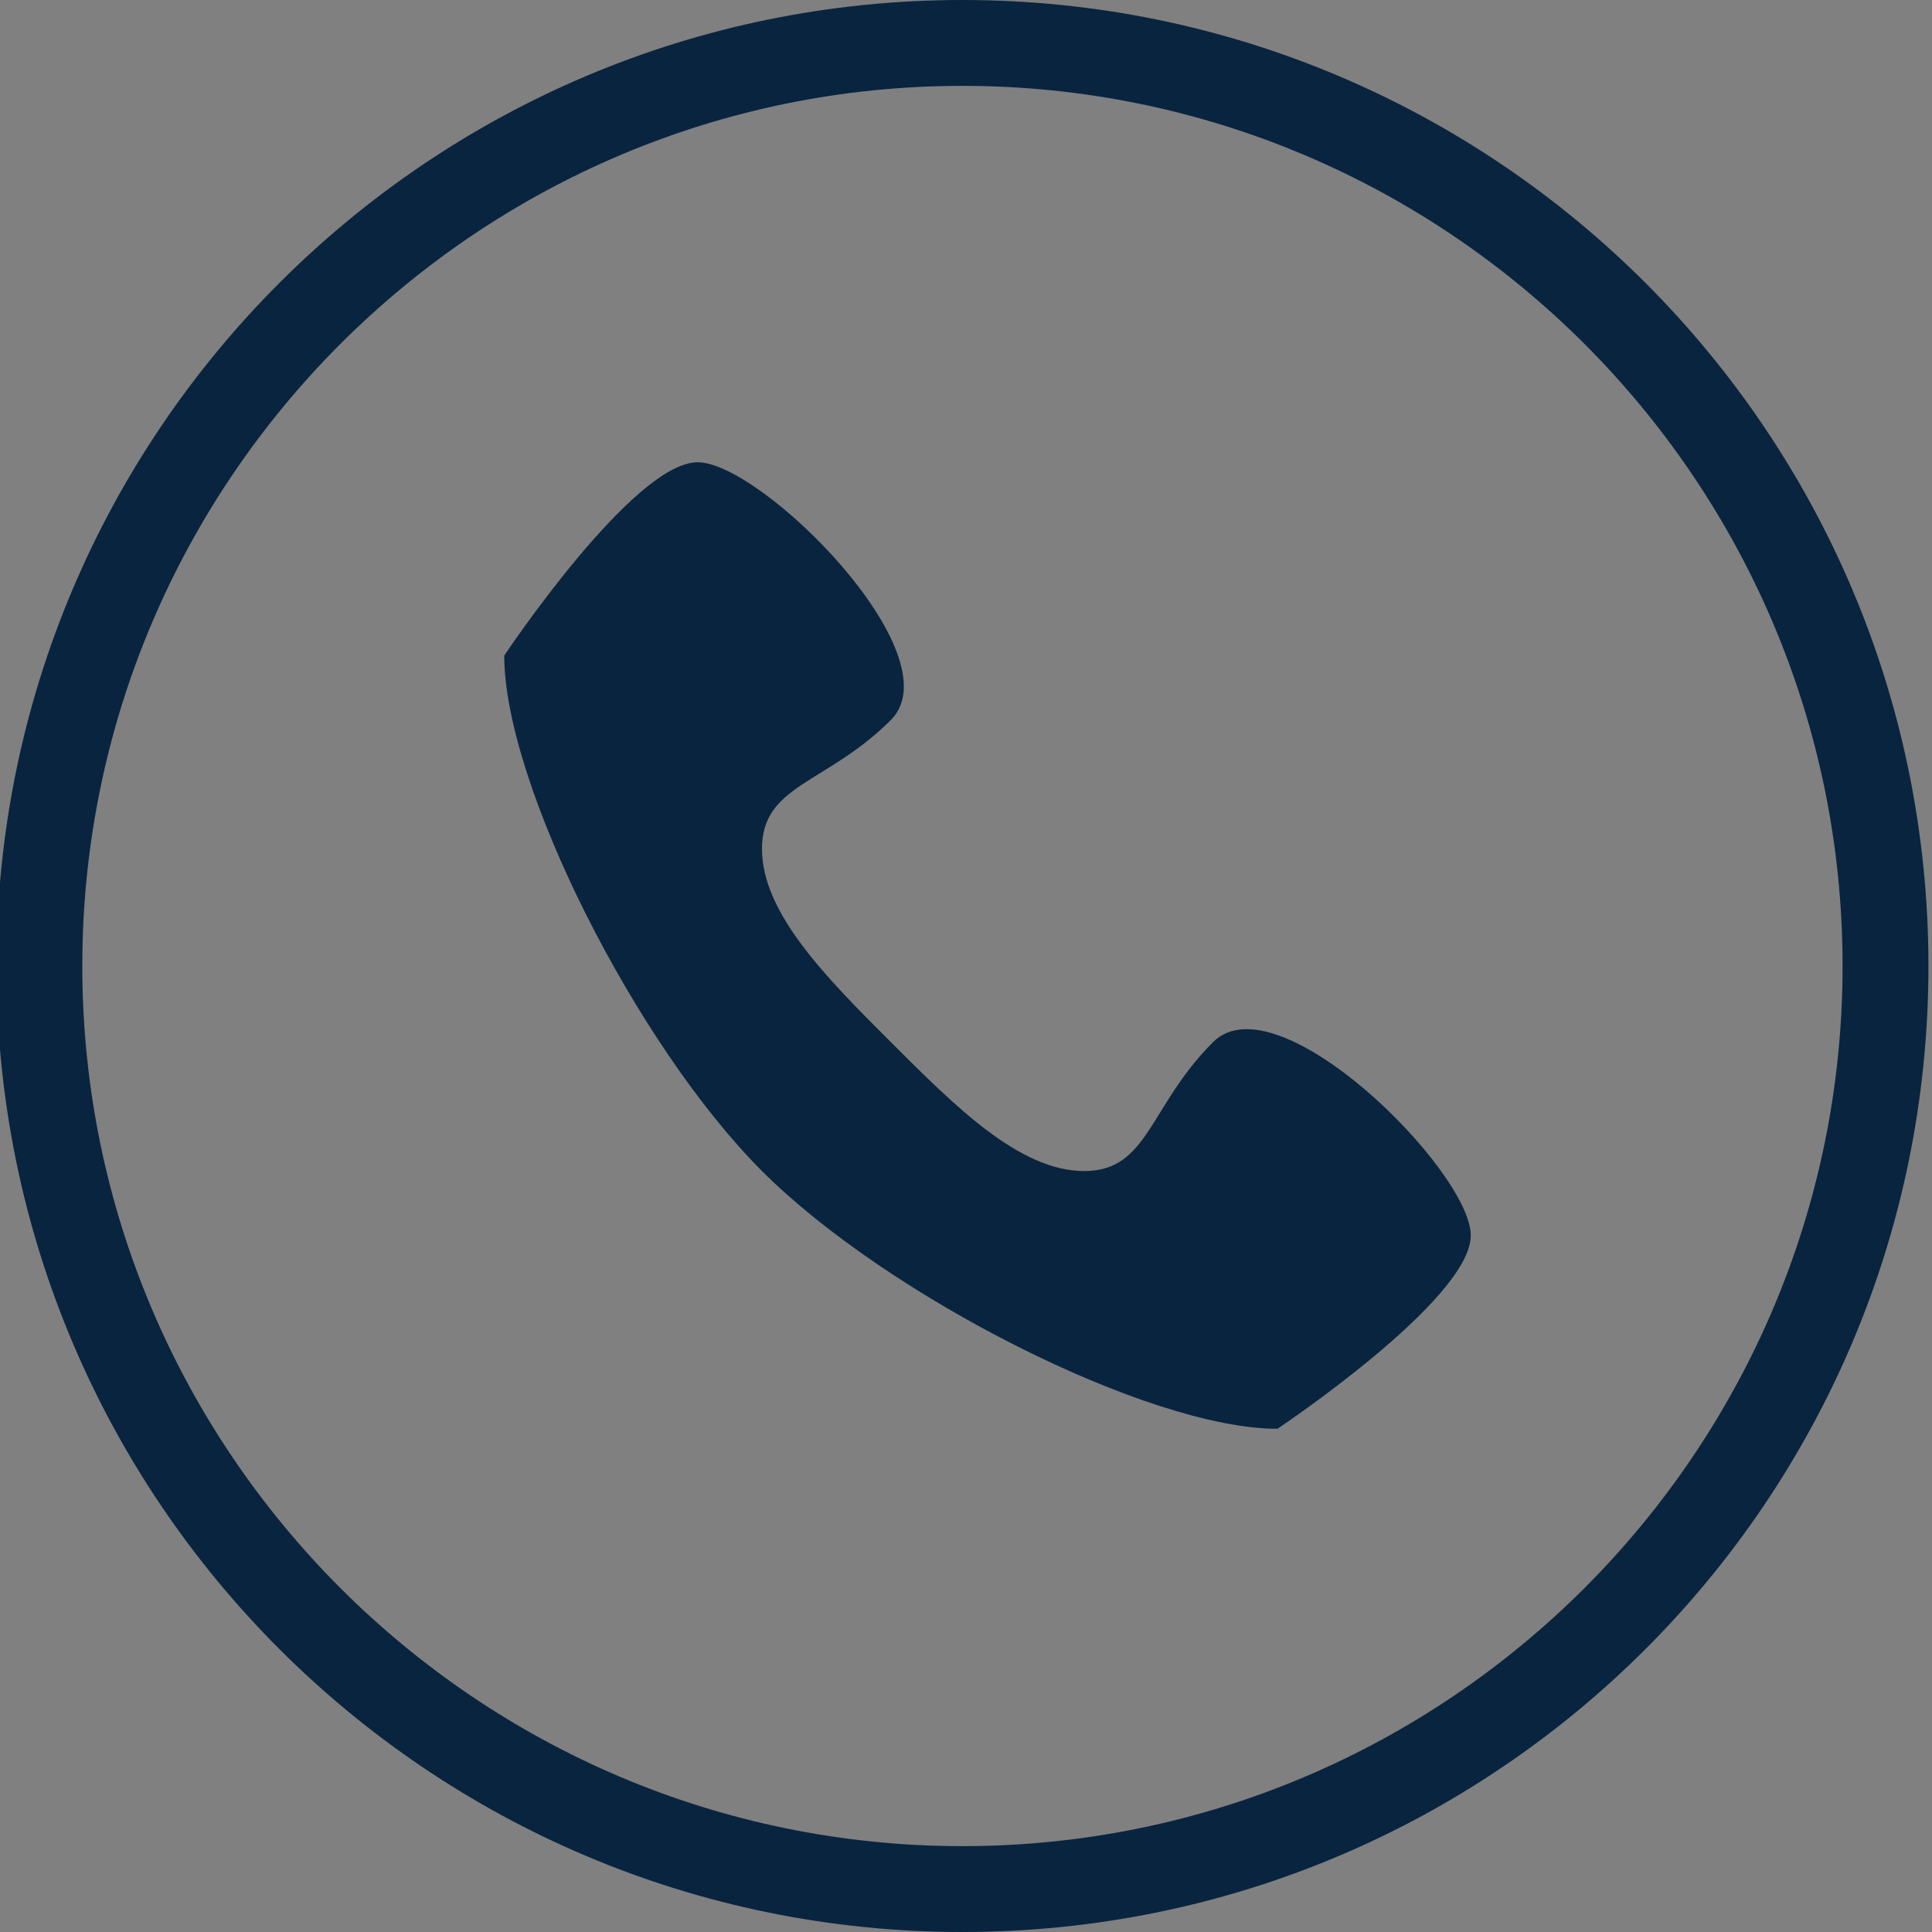 <?xml version="1.0" encoding="utf-8"?>
<!-- Generator: Adobe Illustrator 15.1.0, SVG Export Plug-In . SVG Version: 6.00 Build 0)  -->
<!DOCTYPE svg PUBLIC "-//W3C//DTD SVG 1.1//EN" "http://www.w3.org/Graphics/SVG/1.1/DTD/svg11.dtd">
<svg version="1.1" id="Layer_1" xmlns="http://www.w3.org/2000/svg" xmlns:xlink="http://www.w3.org/1999/xlink" x="0px" y="0px"
	 width="45px" height="45px" viewBox="48 0 45 45" enable-background="new 48 0 45 45" xml:space="preserve">
<rect x="48" y="0" width="45" height="45" fill="#808080" stroke="none"/>
<g>
	<path fill="#09243F" d="M-82.589,26.652c0.063-0.038,0.135-0.067,0.226-0.07v-1.335c-0.562,0-0.809-0.197-1.182-0.496
		c-0.459-0.368-1.03-0.826-2.119-0.826s-1.66,0.458-2.119,0.826c-0.373,0.299-0.62,0.496-1.182,0.496s-0.809-0.197-1.182-0.496
		c-0.459-0.368-1.03-0.826-2.119-0.826c-1.09,0-1.663,0.458-2.123,0.825c-0.374,0.3-0.621,0.497-1.185,0.497
		c-0.564,0-0.811-0.197-1.185-0.497c-0.46-0.367-1.032-0.825-2.122-0.825v1.5c0.563,0,0.811,0.197,1.185,0.497
		c0.46,0.367,1.032,0.825,2.122,0.825c1.09,0,1.662-0.458,2.122-0.825c0.374-0.3,0.621-0.497,1.186-0.497
		c0.562,0,0.809,0.197,1.182,0.496c0.459,0.368,1.03,0.826,2.119,0.826c1.089,0,1.66-0.458,2.119-0.826
		c0.373-0.299,0.62-0.496,1.182-0.496s0.809,0.197,1.182,0.496c0.395,0.315,0.9,0.679,1.721,0.777
		C-82.713,26.672-82.653,26.659-82.589,26.652z"/>
</g>
<path fill="#09243F" d="M-60.015,12.265c1.747,3.016,2.765,6.505,2.765,10.235c0,11.305-9.196,20.5-20.5,20.5s-20.5-9.195-20.5-20.5
	c0-11.304,9.196-20.5,20.5-20.5c3.205,0,6.229,0.76,8.934,2.077l1.493-1.514C-70.44,0.929-73.986,0-77.75,0
	c-12.426,0-22.5,10.074-22.5,22.5c0,12.427,10.074,22.5,22.5,22.5c12.427,0,22.5-10.073,22.5-22.5c0-4.286-1.199-8.292-3.279-11.701
	L-60.015,12.265z"/>
<g>
	<path fill="#09243F" d="M-175.75,2c11.304,0,20.5,9.196,20.5,20.5c0,11.305-9.196,20.5-20.5,20.5s-20.5-9.195-20.5-20.5
		C-196.25,11.196-187.054,2-175.75,2 M-175.75,0c-12.426,0-22.5,10.074-22.5,22.5c0,12.427,10.074,22.5,22.5,22.5
		c12.427,0,22.5-10.073,22.5-22.5C-153.25,10.074-163.323,0-175.75,0L-175.75,0z"/>
</g>
<path fill="#09243F" d="M-166.311,27.143l-8.621-7.389c0.403-0.756,0.63-1.615,0.63-2.528c0-2.977-2.415-5.391-5.391-5.391
	c-0.545,0-1.069,0.082-1.567,0.231l3.116,3.115c0.466,0.464,0.466,1.228,0,1.694l-1.899,1.899c-0.469,0.465-1.229,0.465-1.694,0
	l-3.116-3.114c-0.148,0.496-0.229,1.021-0.229,1.566c0,2.976,2.413,5.391,5.391,5.391c0.913,0,1.775-0.228,2.526-0.631l7.389,8.624
	c0.431,0.5,1.163,0.525,1.629,0.061l1.899-1.898C-165.783,28.303-165.812,27.57-166.311,27.143"/>
<g>
	<path fill="#09243F" d="M-126.917,2.167c11.304,0,20.5,9.196,20.5,20.5c0,11.304-9.196,20.5-20.5,20.5s-20.5-9.196-20.5-20.5
		C-147.417,11.363-138.221,2.167-126.917,2.167 M-126.917,0.167c-12.426,0-22.5,10.074-22.5,22.5c0,12.427,10.074,22.5,22.5,22.5
		c12.427,0,22.5-10.071,22.5-22.5C-104.417,10.24-114.49,0.167-126.917,0.167L-126.917,0.167z"/>
</g>
<g>
	<path fill="#09243F" d="M-135.293,16.313v15.603h17.272v-20.75h-12.126L-135.293,16.313z M-130.132,13.6v2.744h-2.745
		L-130.132,13.6z M-128.402,12.883h8.653v17.305h-13.844V18.074h5.19L-128.402,12.883L-128.402,12.883z"/>
	<g>
		<polyline fill="#09243F" points="-122.411,20.77 -130.947,20.77 -130.947,22.486 -122.444,22.486 		"/>
	</g>
	<g>
		<polyline fill="#09243F" points="-122.411,24.02 -130.947,24.02 -130.947,25.736 -122.444,25.736 		"/>
	</g>
</g>
<g>
	<path fill="#09243F" d="M-28.583,1.833c11.304,0,20.5,9.196,20.5,20.5c0,11.303-9.196,20.5-20.5,20.5s-20.5-9.196-20.5-20.5
		C-49.083,11.03-39.887,1.833-28.583,1.833 M-28.583-0.167c-12.426,0-22.5,10.074-22.5,22.5c0,12.427,10.074,22.5,22.5,22.5
		c12.427,0,22.5-10.072,22.5-22.5C-6.083,9.907-16.156-0.167-28.583-0.167L-28.583-0.167z"/>
</g>
<g>
	<path fill="#09243F" d="M-77.75-49c11.304,0,20.5,9.196,20.5,20.5S-66.446-8-77.75-8s-20.5-9.196-20.5-20.5S-89.054-49-77.75-49
		 M-77.75-51c-12.426,0-22.5,10.074-22.5,22.5c0,12.427,10.074,22.5,22.5,22.5c12.427,0,22.5-10.073,22.5-22.5
		C-55.25-40.926-65.323-51-77.75-51L-77.75-51z"/>
</g>
<polygon fill="#FFFFFF" points="-66.674,-32.161 -52.865,-45.793 -62.689,-53.134 -70.31,-45.409 -73.839,-41.983 "/>
<g>
	<path fill="none" stroke="#09243F" stroke-width="1.5" stroke-miterlimit="10" d="M-82.363-25.003c-1.65,0-1.65-1.322-3.301-1.322
		s-1.65,1.322-3.301,1.322c-1.651,0-1.65-1.322-3.301-1.322c-1.654,0-1.654,1.322-3.308,1.322c-1.654,0-1.653-1.322-3.307-1.322"/>
</g>
<polygon fill="#FFFFFF" points="-81.562,-24.875 -82.845,-24.25 -81.594,-22.562 -77.516,-22.266 "/>
<path fill="#09243F" d="M-60.266-51c2.302,0,4.17,1.868,4.17,4.17c0,0.938-0.311,1.805-0.834,2.501l-1.668,1.668l-5.839-5.837
	l1.669-1.668C-62.071-50.689-61.206-51-60.266-51 M-81.113-31.818l-1.669,7.506l7.506-1.669l15.429-15.428l-5.839-5.838
	L-81.113-31.818z M-64.135-41.523L-75.81-29.848l-1.438-1.44l11.675-11.675L-64.135-41.523z"/>
<g>
	<path fill="#09243F" d="M-78-99c11.304,0,20.5,9.196,20.5,20.5S-66.696-58-78-58s-20.5-9.196-20.5-20.5S-89.304-99-78-99 M-78-101
		c-12.426,0-22.5,10.074-22.5,22.5C-100.5-66.073-90.426-56-78-56c12.427,0,22.5-10.073,22.5-22.5C-55.5-90.926-65.573-101-78-101
		L-78-101z"/>
</g>
<g>
	<path fill="none" stroke="#09243F" stroke-width="1.5" stroke-miterlimit="10" d="M-82.613-75.003c-1.65,0-1.65-1.322-3.301-1.322
		s-1.65,1.322-3.301,1.322c-1.651,0-1.65-1.322-3.301-1.322c-1.654,0-1.654,1.322-3.308,1.322c-1.654,0-1.653-1.322-3.307-1.322"/>
</g>
<polygon fill="#FFFFFF" points="-81.812,-74.875 -83.095,-74.25 -81.844,-72.562 -77.766,-72.266 "/>
<path fill="#09243F" d="M-60.516-101c2.302,0,4.17,1.868,4.17,4.17c0,0.938-0.311,1.805-0.834,2.501l-1.668,1.668l-5.839-5.837
	l1.669-1.668C-62.321-100.689-61.456-101-60.516-101 M-81.363-81.818l-1.669,7.506l7.506-1.669l15.429-15.428l-5.839-5.838
	L-81.363-81.818z M-64.385-91.523L-76.06-79.848l-1.438-1.44l11.675-11.675L-64.385-91.523z"/>
<path fill="#09243F" d="M-60.266,0c2.302,0,4.17,1.868,4.17,4.17c0,0.938-0.311,1.805-0.834,2.501l-1.668,1.668l-5.839-5.837
	l1.669-1.668C-62.071,0.311-61.206,0-60.266,0 M-81.113,19.182l-1.669,7.505l7.506-1.668l15.429-15.429l-5.839-5.838L-81.113,19.182
	z M-64.135,9.477L-75.81,21.152l-1.438-1.44l11.675-11.675L-64.135,9.477z"/>
<path fill="#09243F" d="M-31.742,31.471c-1.327-2.768-0.621-4.354,0.4-5.848c1.119-1.637,1.409-3.255,1.409-3.255
	s0.88,1.146,0.527,2.934c1.555-1.729,1.849-4.488,1.612-5.544c3.513,2.456,5.016,7.773,2.991,11.715
	c10.767-6.091,2.68-15.205,1.271-16.231c0.469,1.027,0.559,2.765-0.389,3.609c-1.608-6.085-5.575-7.333-5.575-7.333
	c0.469,3.138-1.702,6.57-3.795,9.136c-0.073-1.251-0.15-2.116-0.809-3.313c-0.147,2.274-1.883,4.126-2.356,6.404
	c-0.638,3.084,0.479,5.345,4.711,7.729L-31.742,31.471z"/>
<g>
	<path fill="#09243F" d="M22.417,1.833c11.304,0,20.5,9.196,20.5,20.5c0,11.303-9.196,20.5-20.5,20.5s-20.5-9.196-20.5-20.5
		C1.917,11.03,11.113,1.833,22.417,1.833 M22.417-0.167c-12.426,0-22.5,10.074-22.5,22.5c0,12.427,10.074,22.5,22.5,22.5
		c12.427,0,22.5-10.072,22.5-22.5C44.917,9.907,34.844-0.167,22.417-0.167L22.417-0.167z"/>
</g>
<path fill="#09243F" d="M13.438,32.844h10.984V10.873H13.438V32.844z M20.303,13.619h2.746v2.747h-2.746V13.619z M20.303,19.111
	h2.746v2.747h-2.746V19.111z M20.303,24.604h2.746v2.746h-2.746V24.604z M14.811,13.619h2.746v2.747h-2.746V13.619z M14.811,19.111
	h2.746v2.747h-2.746V19.111z M14.811,24.604h2.746v2.746h-2.746V24.604z M25.795,17.738h9.612v1.373h-9.612V17.738z M25.795,32.844
	h2.746v-5.492h4.12v5.492h2.746V20.485h-9.612V32.844z"/>
<g>
	<path fill="#09243F" d="M70.417,2c11.304,0,20.5,9.196,20.5,20.5c0,11.303-9.196,20.5-20.5,20.5s-20.5-9.196-20.5-20.5
		C49.917,11.197,59.113,2,70.417,2 M70.417,0c-12.426,0-22.5,10.074-22.5,22.5c0,12.427,10.074,22.5,22.5,22.5
		c12.427,0,22.5-10.072,22.5-22.5C92.917,10.074,82.844,0,70.417,0L70.417,0z"/>
</g>
<path fill="#09243F" d="M76.254,24.273c-1.501,1.501-1.501,3.003-3.002,3.003s-3.001-1.502-4.502-3.003
	c-1.501-1.5-3.002-3.002-3.002-4.502c0-1.501,1.501-1.501,3.002-3.001c1.501-1.501-3.002-6.003-4.502-6.003
	c-1.502,0-4.503,4.502-4.503,4.502c0,3.001,3.084,9.087,6.003,12.007c2.919,2.918,9.005,6.003,12.006,6.003
	c0,0,4.503-3.002,4.503-4.503C82.257,27.276,77.754,22.773,76.254,24.273"/>
</svg>
